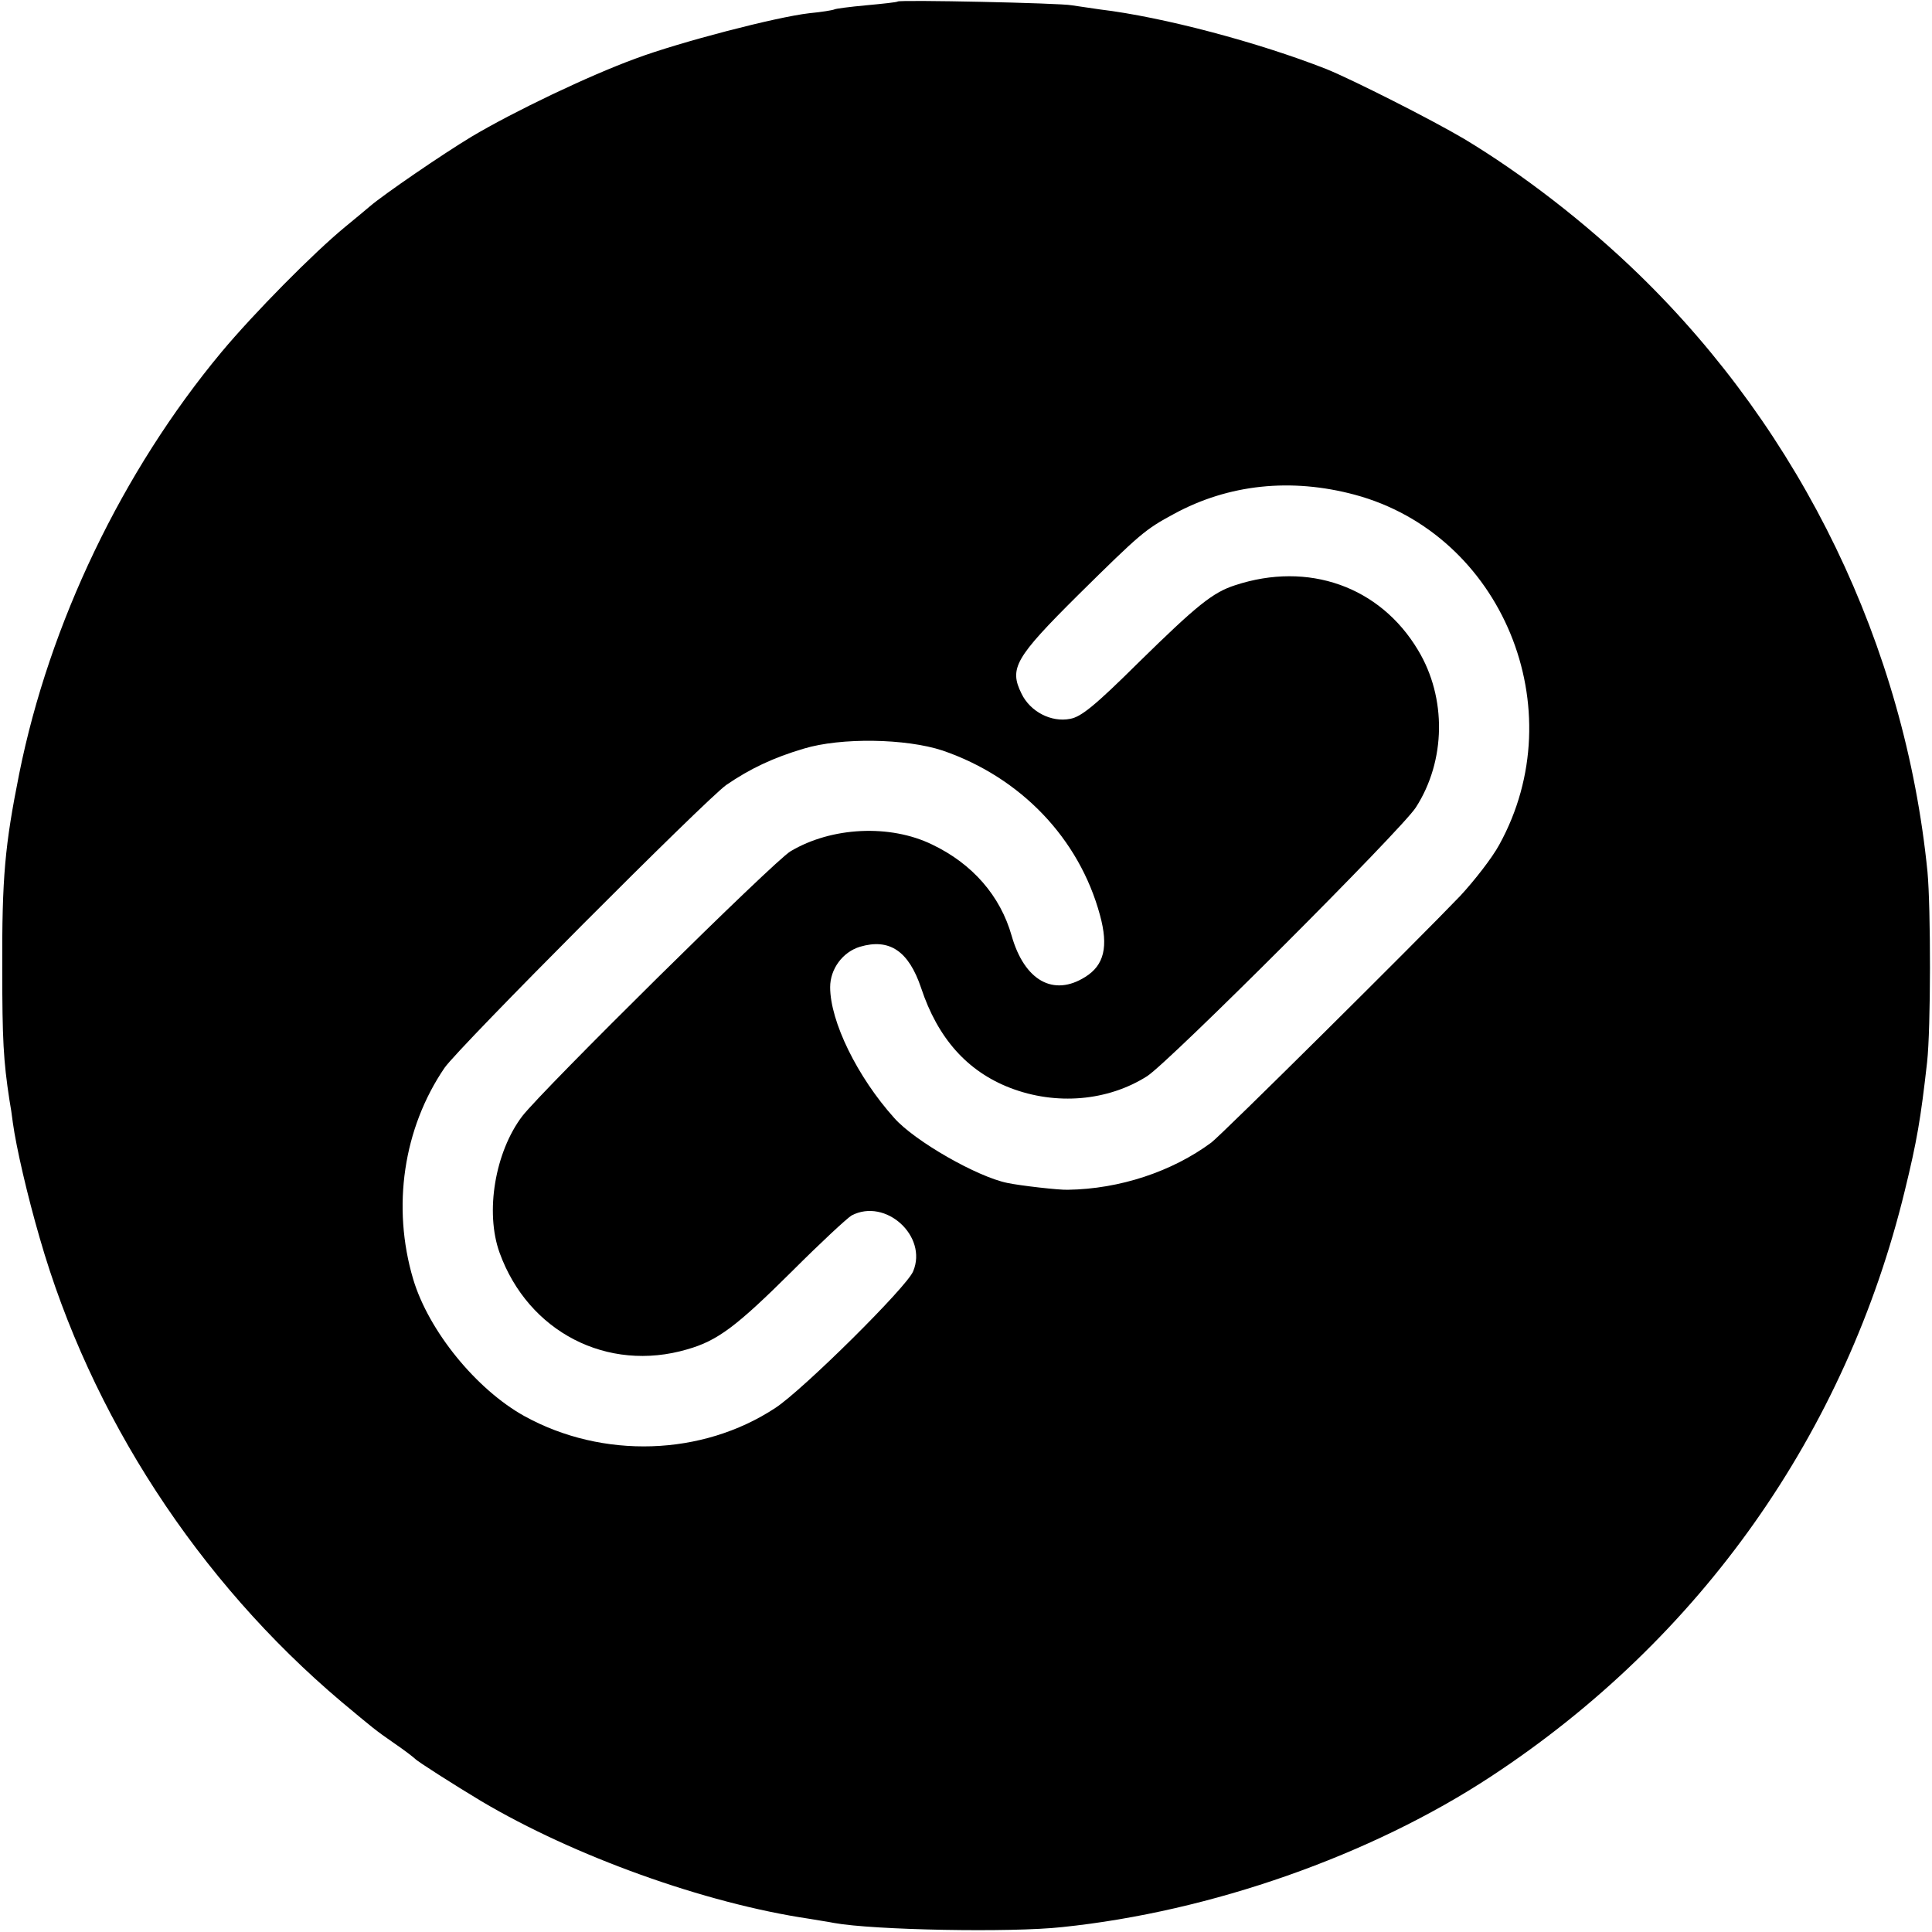 <?xml version="1.0" standalone="no"?>
<!DOCTYPE svg PUBLIC "-//W3C//DTD SVG 20010904//EN"
 "http://www.w3.org/TR/2001/REC-SVG-20010904/DTD/svg10.dtd">
<svg version="1.0" xmlns="http://www.w3.org/2000/svg"
 width="512pt" height="512pt" viewBox="0 0 512 512"
 preserveAspectRatio="xMidYMid meet">
<g transform="translate(0,512) scale(0.1,-0.1)"
fill="#000000" stroke="none">
<path d="M2379 5116 c-2 -2 -40 -6 -83 -10 -44 -4 -82 -9 -85 -11 -4 -2 -34
-7 -66 -10 -88 -10 -345 -77 -460 -120 -126 -46 -324 -141 -435 -207 -78 -47
-234 -154 -270 -185 -8 -7 -37 -31 -65 -54 -84 -69 -242 -229 -328 -332 -263
-316 -456 -719 -536 -1117 -38 -190 -46 -274 -45 -520 0 -183 3 -241 19 -345
3 -16 7 -43 9 -60 9 -66 39 -195 71 -305 135 -471 420 -909 800 -1230 84 -70
88 -74 140 -110 28 -19 52 -38 55 -41 6 -7 105 -70 175 -112 246 -146 593
-271 870 -312 22 -4 51 -8 65 -11 104 -19 469 -26 605 -11 395 41 818 190
1136 399 556 365 941 911 1097 1553 32 131 42 189 59 340 10 90 10 408 1 505
-60 599 -333 1163 -764 1582 -143 139 -311 268 -464 360 -88 52 -296 157 -365
185 -181 71 -433 138 -600 158 -27 4 -61 9 -75 11 -29 6 -456 15 -461 10z
m1211 -1307 c391 -105 582 -568 383 -928 -19 -35 -66 -95 -103 -135 -112 -117
-633 -634 -660 -654 -104 -77 -243 -123 -380 -125 -23 -1 -127 11 -160 18 -80
16 -246 111 -300 172 -98 109 -170 256 -170 347 0 48 33 93 79 107 78 23 129
-11 162 -109 44 -133 122 -221 236 -265 122 -47 259 -35 363 31 59 38 674 653
712 712 80 124 82 291 6 417 -101 169 -291 236 -485 172 -59 -19 -101 -53
-255 -204 -116 -115 -153 -145 -182 -150 -50 -10 -106 19 -129 67 -33 67 -17
95 150 261 166 164 178 174 254 215 145 79 311 96 479 51z m-1092 -678 c207
-71 362 -233 417 -436 23 -84 11 -133 -39 -164 -84 -53 -161 -10 -195 109 -30
106 -104 191 -211 242 -111 54 -266 47 -375 -18 -43 -25 -656 -631 -711 -702
-72 -95 -99 -254 -60 -362 76 -210 286 -318 497 -256 81 23 131 61 279 208 74
74 145 140 157 147 90 47 202 -55 163 -148 -16 -41 -293 -315 -365 -362 -194
-128 -458 -136 -665 -22 -128 71 -254 226 -295 363 -57 192 -26 400 83 560 38
55 692 711 747 750 63 43 124 72 205 96 99 30 271 27 368 -5z"/>
</g>
</svg>
